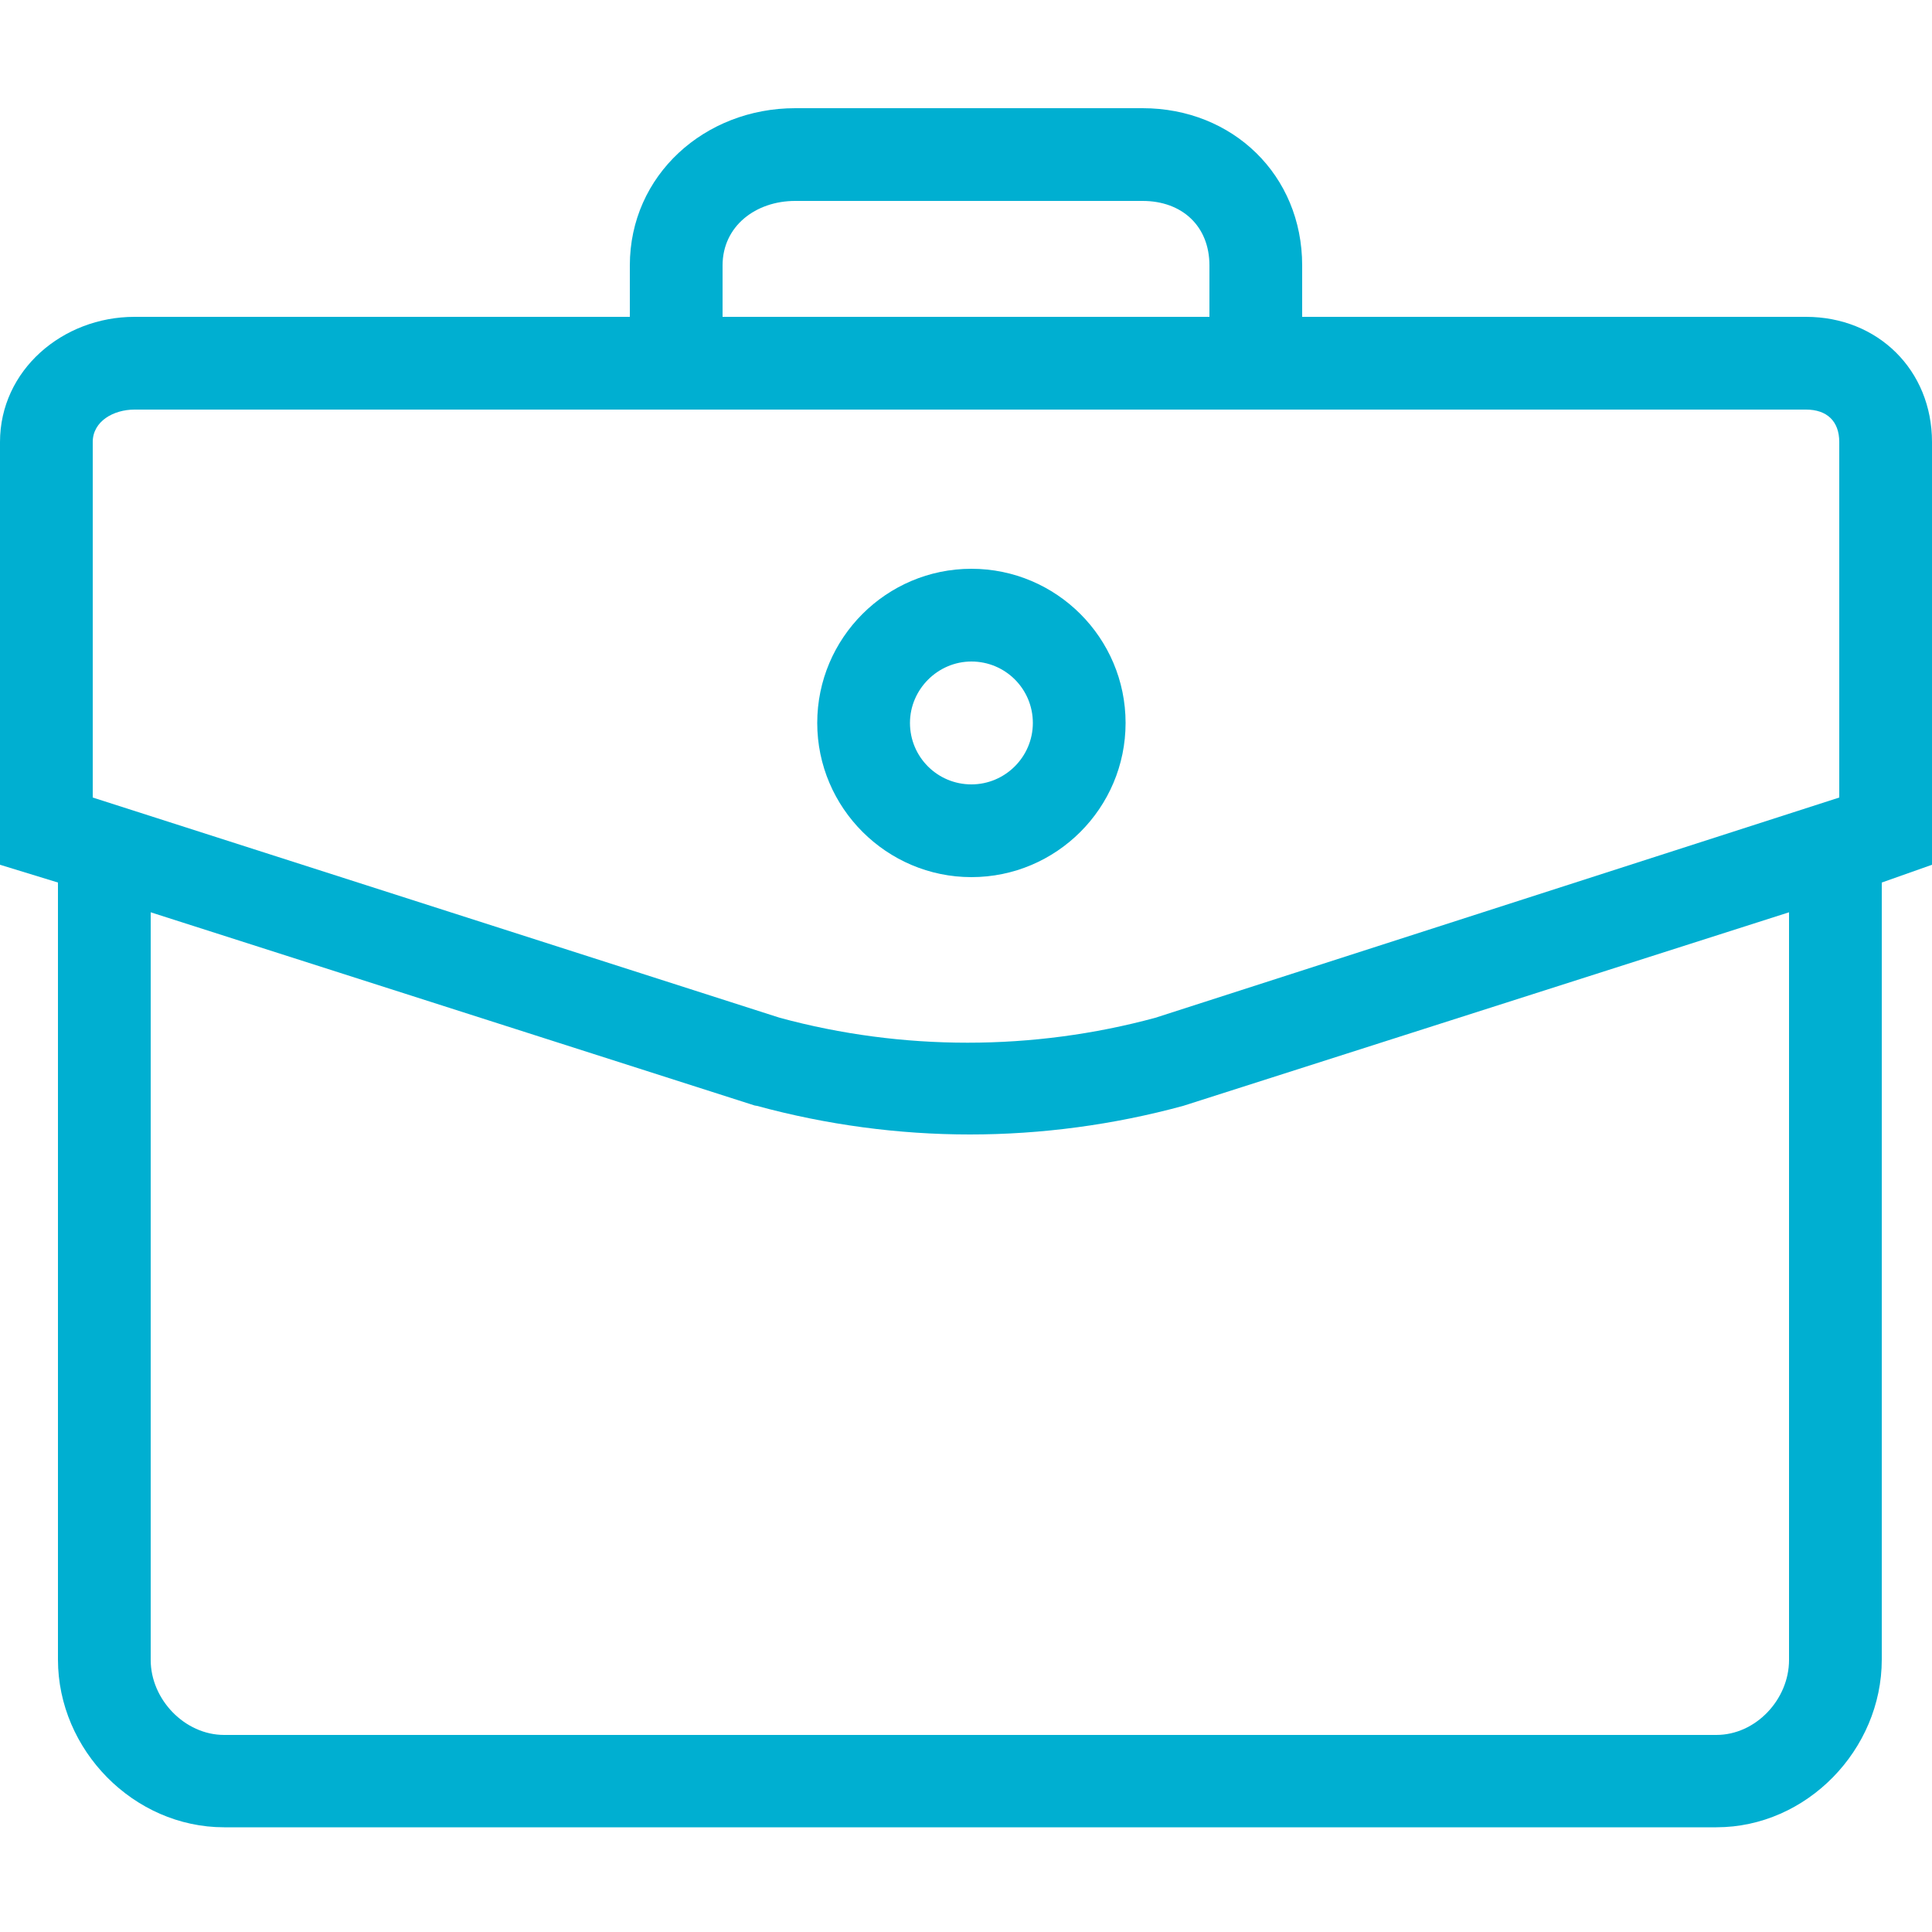 <?xml version="1.0" encoding="utf-8"?>
<!-- Generator: Adobe Illustrator 19.0.1, SVG Export Plug-In . SVG Version: 6.00 Build 0)  -->
<svg version="1.1" id="Слой_1" xmlns="http://www.w3.org/2000/svg" xmlns:xlink="http://www.w3.org/1999/xlink" x="0px" y="0px"
	 viewBox="0 0 500 500" style="enable-background:new 0 0 500 500;" xml:space="preserve">
<style type="text/css">
	.st0{fill:#00AFD1;}
</style>
<g>
	<path class="st0" d="M500,114.4c0-18.6-14-32.4-32.6-32.4H337V68.7c0-23.4-18-40.7-41.3-40.7h-89.9C182.4,28,163,45.3,163,68.7V82
		H34.8C16.2,82,0,95.8,0,114.4v109.4l15,4.6v201.1c0,23.4,19.6,43.4,43,43.4h386.2c23.4,0,42.8-20.1,42.8-43.4V228.4l13-4.6V114.4z
		 M187,68.7c0-10.2,8.6-16.7,18.8-16.7h89.9c10.2,0,17.3,6.5,17.3,16.7V82H187V68.7z M24,114.4c0-5.4,5.4-8.4,10.8-8.4h432.6
		c5.4,0,8.6,3,8.6,8.4v92l-177,57c-31.7,8.6-65.5,8.6-97.2,0L24,206.4V114.4z M463,429.6c0,10.2-8.6,19.4-18.8,19.4H58
		c-10.2,0-19-9.2-19-19.4V236.1l156.3,50l0.6,0.1c18,4.9,36.6,7.4,55.1,7.4s37.2-2.5,55.2-7.4L463,236.1V429.6z"/>
	<path class="st0" d="M251.4,227c22,0,39.9-17.9,39.9-39.9s-17.9-39.9-39.9-39.9s-39.9,17.9-39.9,39.9S229.5,227,251.4,227z
		 M251.4,171.2c8.8,0,15.9,7.1,15.9,15.9c0,8.8-7.2,15.9-15.9,15.9c-8.8,0-15.9-7.1-15.9-15.9C235.5,178.4,242.7,171.2,251.4,171.2z
		"/>
</g>
</svg>
